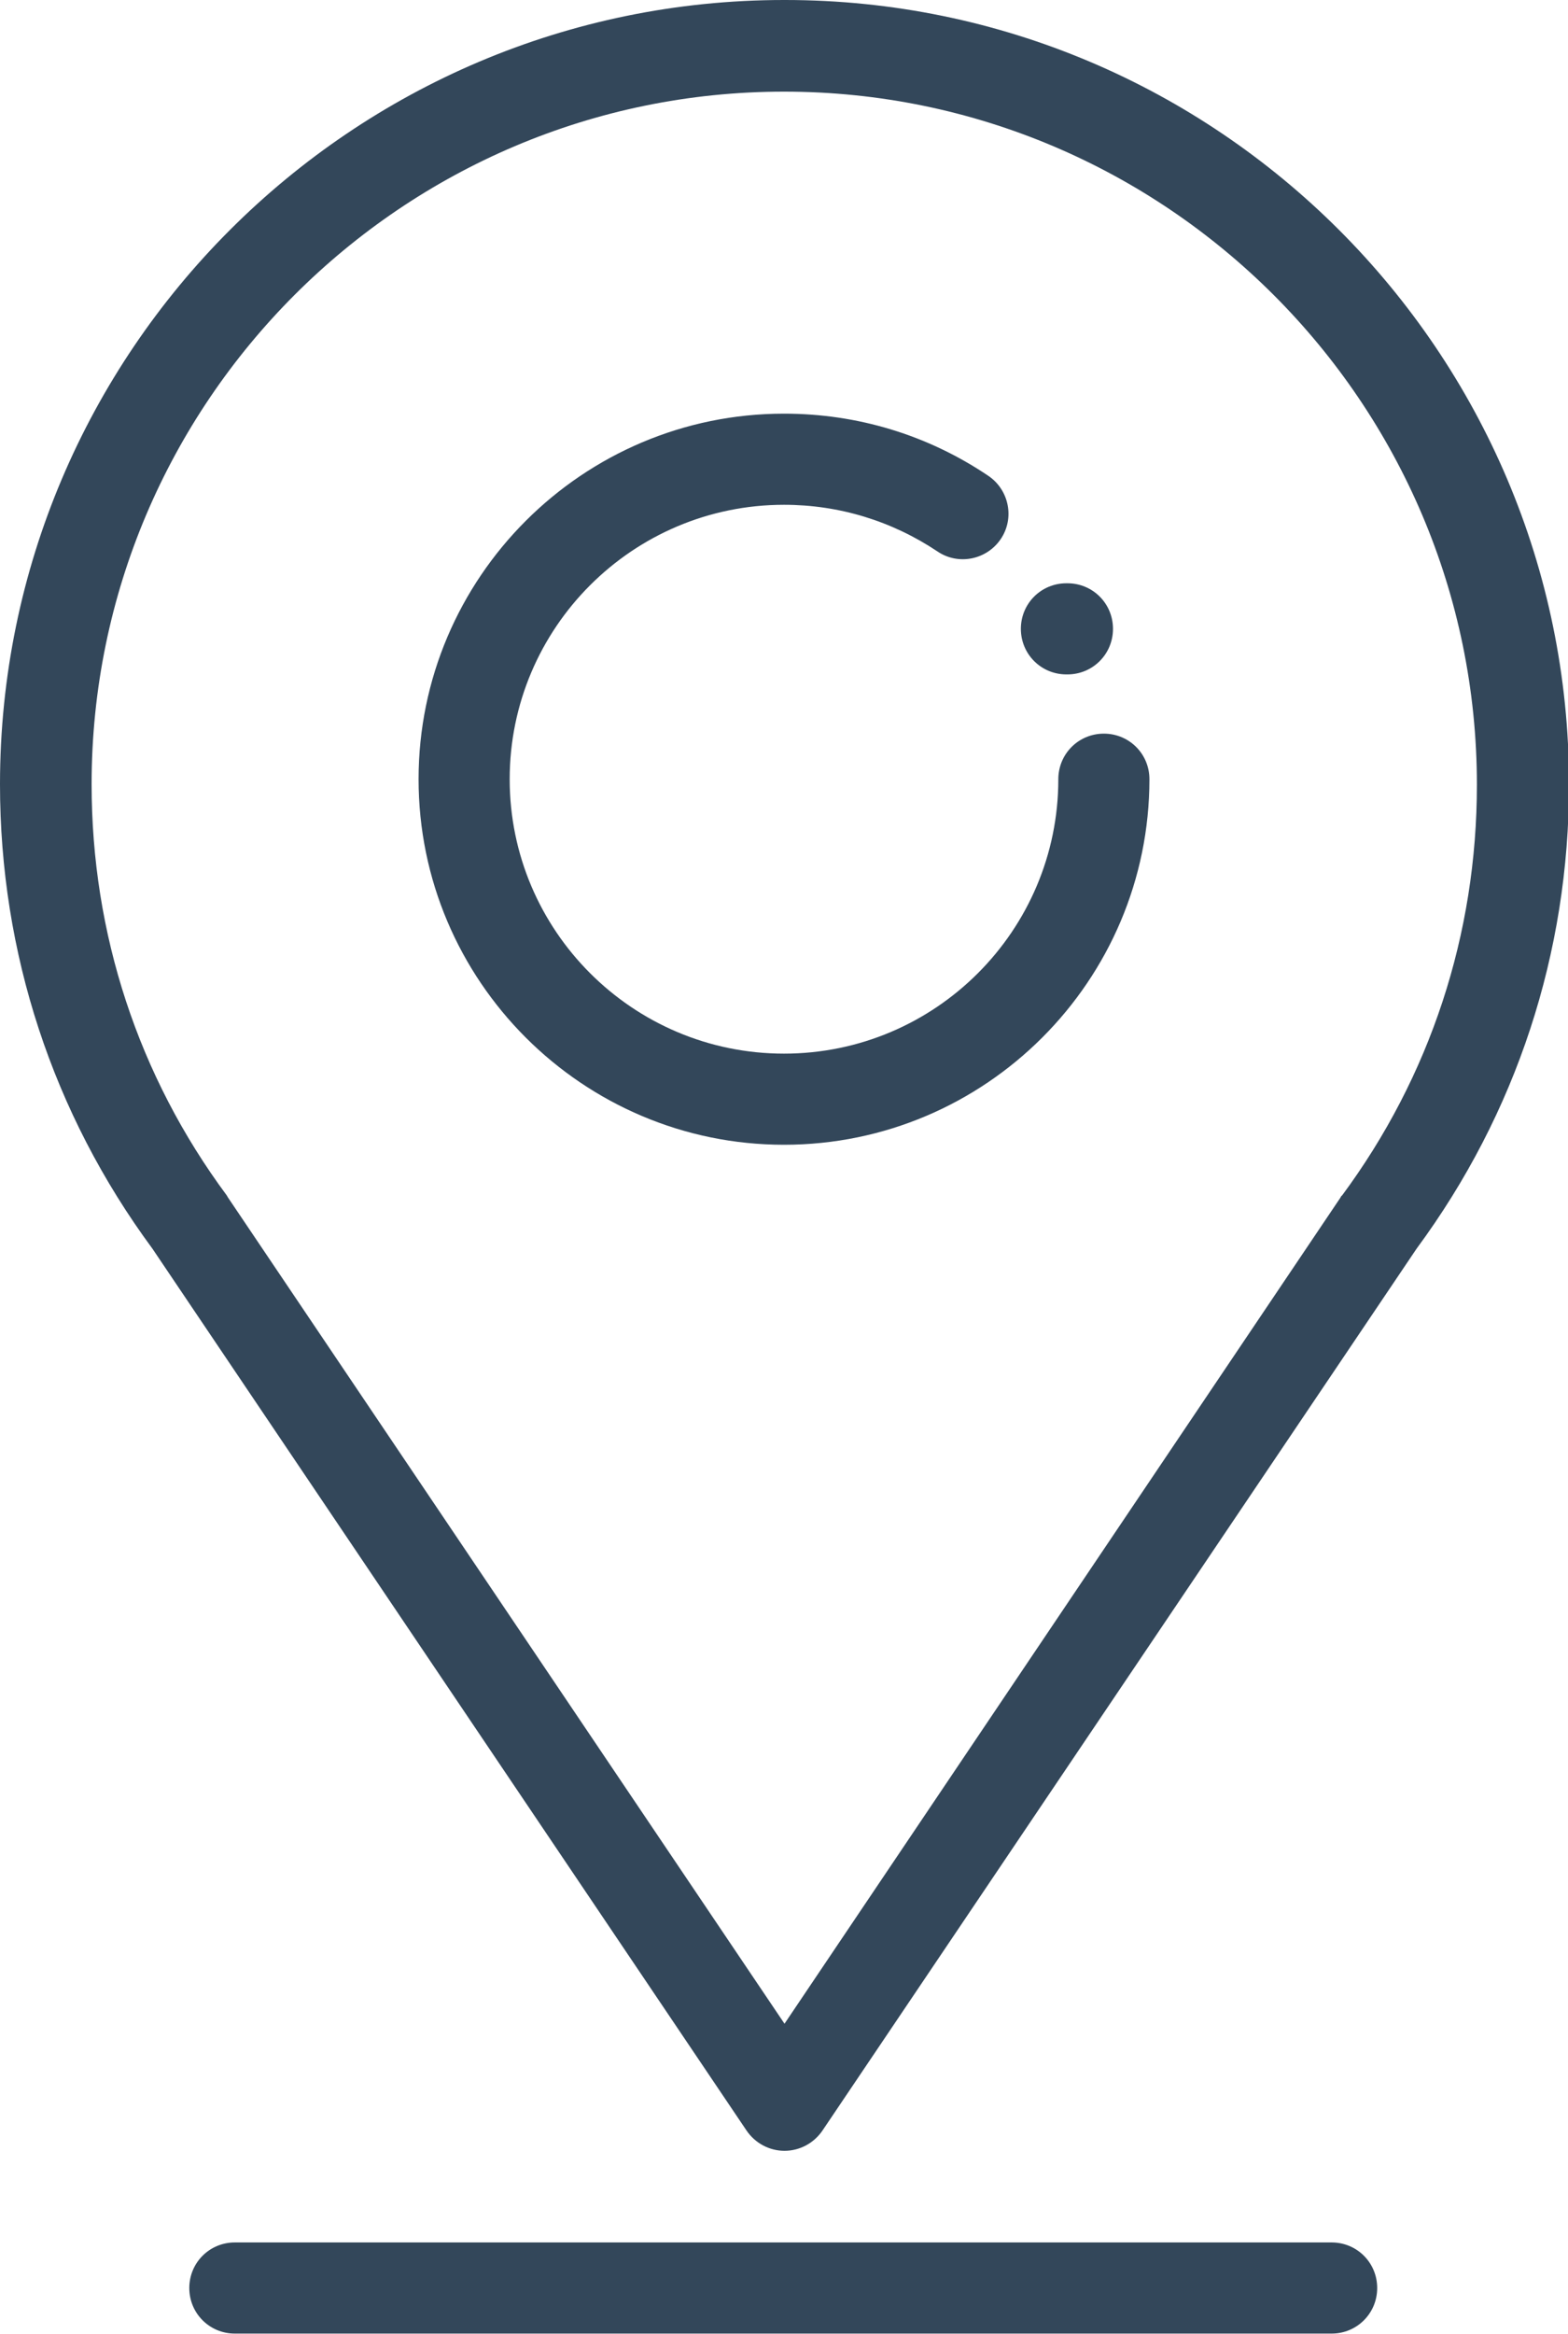 <svg viewBox="0 0 30.98 46.1" xmlns="http://www.w3.org/2000/svg"><g fill="#33475a"><path d="m15.49 0c-8.54 0-15.49 6.95-15.49 15.49 0 3.33 1.04 6.5 3.01 9.17l11.74 17.42c.17.25.45.4.75.4s.58-.15.75-.4l11.74-17.42c1.97-2.67 3.01-5.84 3.01-9.17 0-8.54-6.95-15.49-15.49-15.49zm11.02 23.61s-.02.03-.03.05l-10.98 16.31-10.99-16.31s-.02-.03-.03-.05c-1.75-2.36-2.67-5.17-2.67-8.12 0-7.54 6.14-13.68 13.68-13.68s13.69 6.14 13.69 13.69c0 2.95-.92 5.76-2.67 8.12z"/><path d="m21.81 14.49c-.5 0-.9.4-.9.9 0 2.99-2.43 5.42-5.42 5.42s-5.42-2.43-5.42-5.42 2.43-5.42 5.42-5.42c1.09 0 2.13.32 3.03.92.41.28.97.17 1.25-.24s.17-.97-.24-1.25c-1.2-.81-2.59-1.23-4.04-1.23-3.98 0-7.22 3.24-7.22 7.22s3.24 7.22 7.22 7.22 7.22-3.24 7.22-7.22c0-.5-.4-.9-.9-.9z"/><path d="m26.31 44.29h-21.67c-.5 0-.9.4-.9.9s.4.9.9.9h21.67c.5 0 .9-.4.9-.9s-.4-.9-.9-.9z"/><path d="m21.09 11.52h-.02c-.5 0-.9.4-.9.9s.4.9.9.9h.02c.5 0 .9-.4.9-.9s-.4-.9-.9-.9z"/></g></svg>